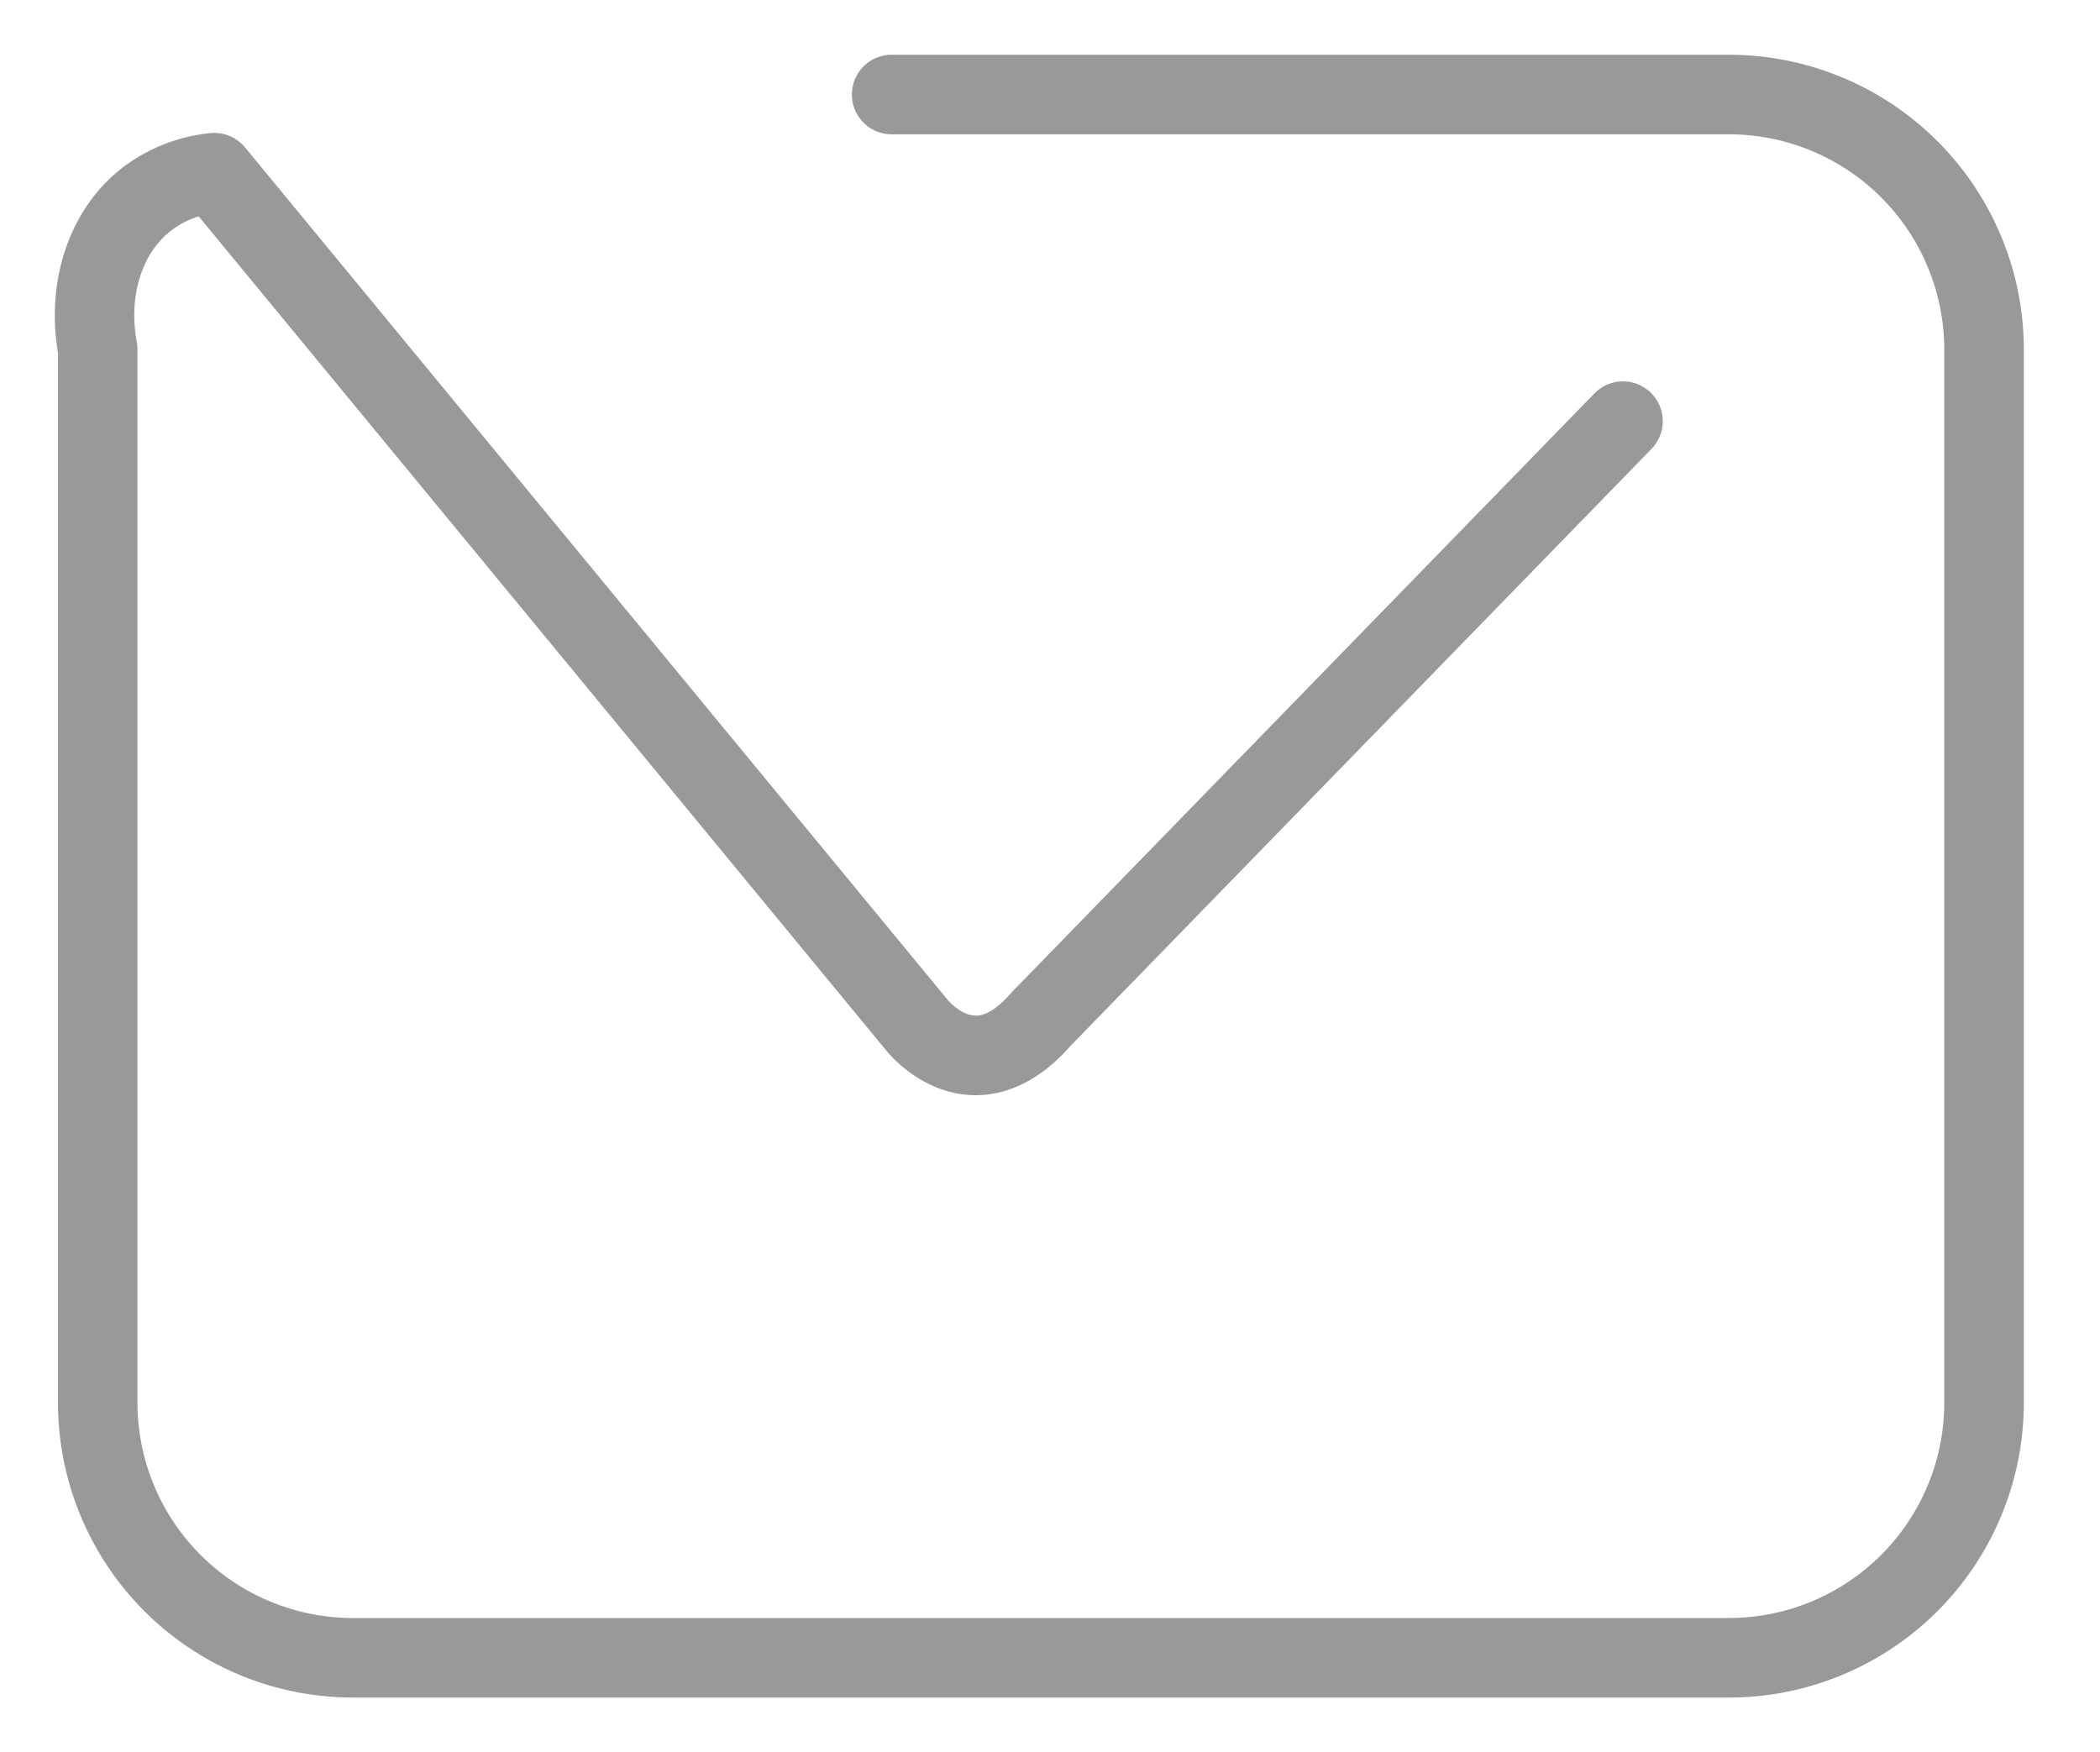 <?xml version="1.0" standalone="no"?><!DOCTYPE svg PUBLIC "-//W3C//DTD SVG 1.1//EN" "http://www.w3.org/Graphics/SVG/1.1/DTD/svg11.dtd"><svg t="1723366469238" class="icon" viewBox="0 0 1227 1024" version="1.1" xmlns="http://www.w3.org/2000/svg" p-id="12594" xmlns:xlink="http://www.w3.org/1999/xlink" width="1437.891" height="1200"><path d="M1010.304 992H206.062A172.402 172.402 0 0 1 33.886 819.784V206.248c-7.173-42.626 6.774-83.684 36.701-107.501a100.952 100.952 0 0 1 52.097-20.934 23.246 23.246 0 0 1 20.483 8.329l410.582 498.198 0.239 0.279c0.863 0.983 8.063 8.82 16.086 8.9h0.12c7.492 0 15.262-7.133 20.456-13.124q0.438-0.505 0.89-0.97l339.903-349.347a23.25 23.25 0 1 1 33.327 32.424L625.279 611.385c-21.253 24.228-42.506 28.931-56.533 28.599-29.223-0.704-48.058-22.581-51.021-26.221L116.109 126.443a50.941 50.941 0 0 0-16.591 8.661c-16.976 13.522-24.481 38.388-19.579 64.862a23.246 23.246 0 0 1 0.385 4.237v615.581a125.858 125.858 0 0 0 125.725 125.725h804.228a125.858 125.858 0 0 0 125.725-125.725V204.216A125.858 125.858 0 0 0 1010.278 78.491H520.833a23.246 23.246 0 0 1 0-46.491h489.458a172.402 172.402 0 0 1 172.216 172.216v615.568A172.402 172.402 0 0 1 1010.304 992z" p-id="12595" fill="#999999"></path></svg>